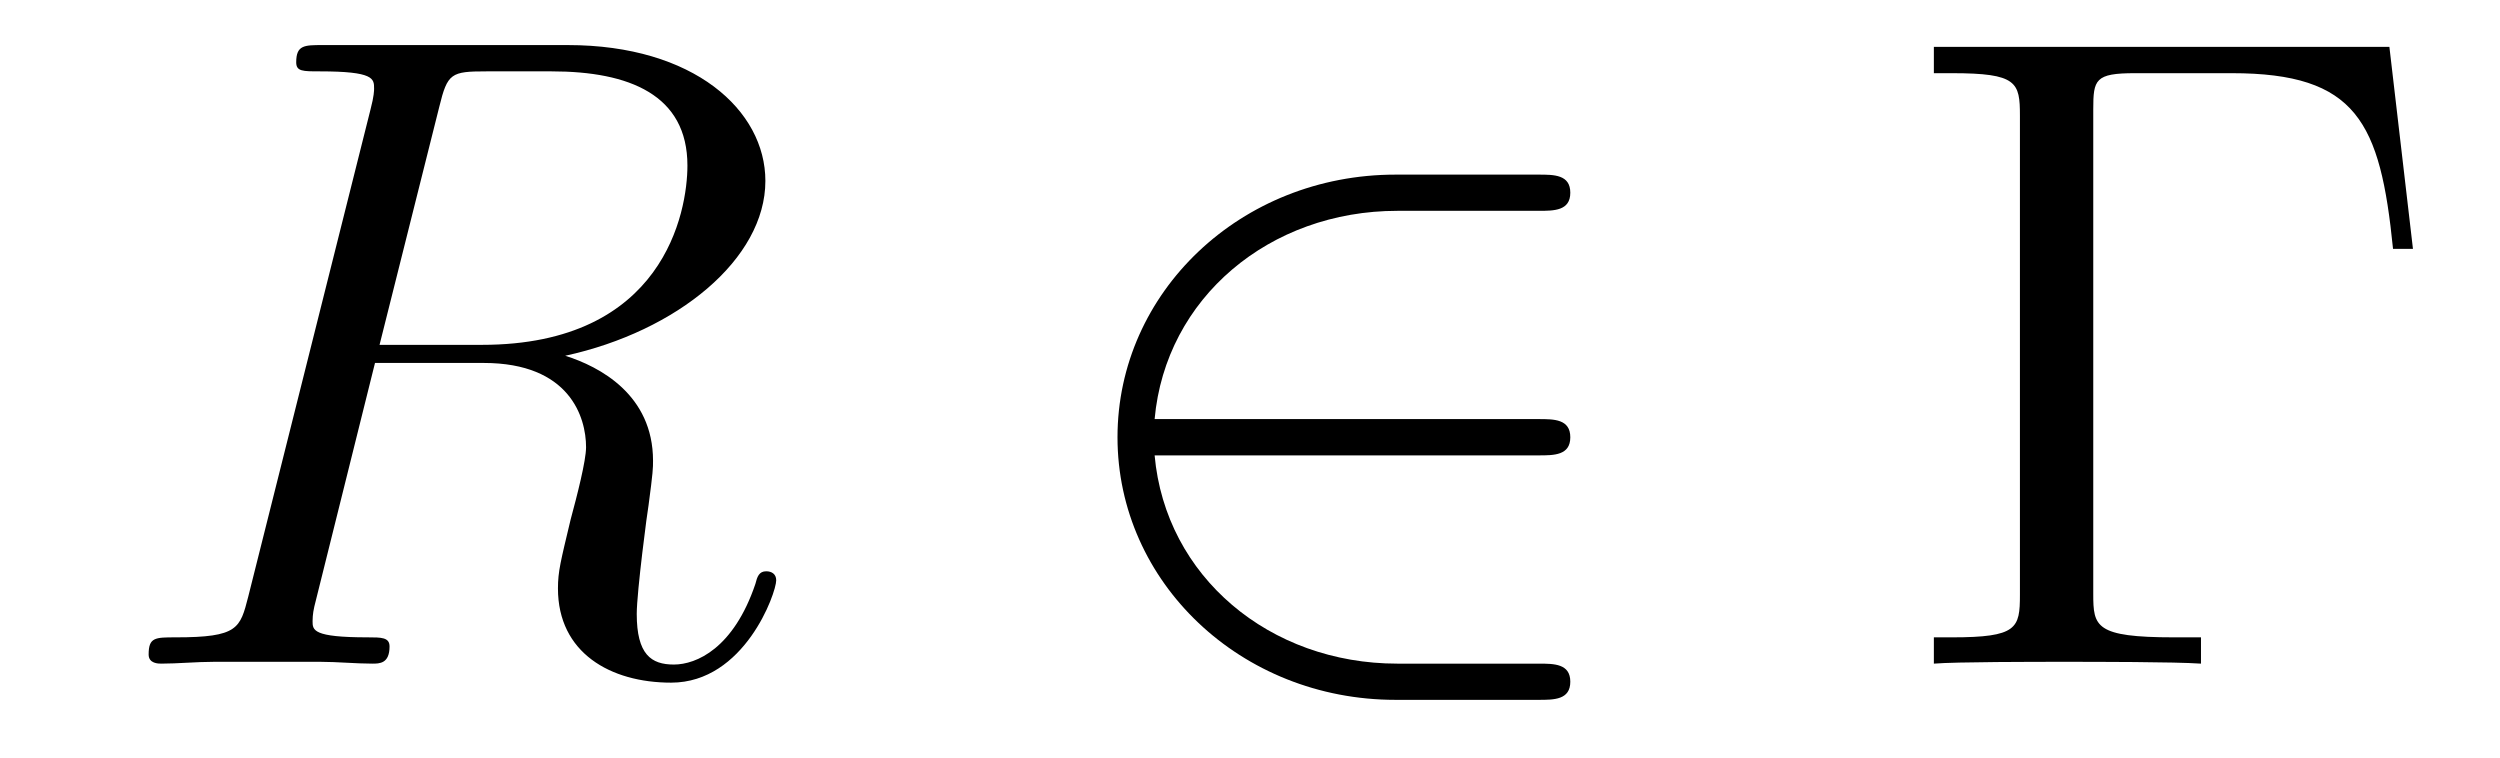 <?xml version='1.0' encoding='UTF-8'?>
<!-- This file was generated by dvisvgm 2.8.1 -->
<svg version='1.1' xmlns='http://www.w3.org/2000/svg' xmlns:xlink='http://www.w3.org/1999/xlink' width='33pt' height='10pt' viewBox='0 -10 33 10'>
<g id='page1'>
<g transform='matrix(1 0 0 -1 -127 653)'>
<path d='M132.799 661.592C132.907 662.034 132.954 662.058 133.421 662.058H134.281C135.309 662.058 136.074 661.747 136.074 660.815C136.074 660.205 135.764 658.448 133.361 658.448H132.01L132.799 661.592ZM134.461 658.304C135.943 658.627 137.103 659.583 137.103 660.612C137.103 661.544 136.158 662.405 134.497 662.405H131.257C131.018 662.405 130.91 662.405 130.91 662.178C130.91 662.058 130.994 662.058 131.221 662.058C131.938 662.058 131.938 661.962 131.938 661.831C131.938 661.807 131.938 661.735 131.891 661.556L130.277 655.125C130.169 654.706 130.145 654.587 129.32 654.587C129.046 654.587 128.962 654.587 128.962 654.36C128.962 654.24 129.093 654.24 129.129 654.24C129.344 654.24 129.595 654.264 129.822 654.264H131.233C131.448 654.264 131.699 654.24 131.914 654.24C132.01 654.24 132.142 654.24 132.142 654.467C132.142 654.587 132.034 654.587 131.855 654.587C131.126 654.587 131.126 654.682 131.126 654.802C131.126 654.814 131.126 654.897 131.149 654.993L131.95 658.209H133.385C134.521 658.209 134.736 657.492 134.736 657.097C134.736 656.918 134.616 656.452 134.532 656.141C134.401 655.591 134.365 655.459 134.365 655.232C134.365 654.383 135.058 653.989 135.859 653.989C136.827 653.989 137.246 655.173 137.246 655.34C137.246 655.423 137.186 655.459 137.114 655.459C137.019 655.459 136.995 655.387 136.971 655.292C136.684 654.443 136.194 654.228 135.895 654.228C135.596 654.228 135.405 654.36 135.405 654.897C135.405 655.184 135.548 656.272 135.561 656.332C135.62 656.774 135.62 656.822 135.62 656.918C135.62 657.79 134.915 658.161 134.461 658.304Z'/>
<path d='M147.31 656.989C147.513 656.989 147.728 656.989 147.728 657.228C147.728 657.468 147.513 657.468 147.31 657.468H142.241C142.385 659.069 143.76 660.217 145.445 660.217H147.31C147.513 660.217 147.728 660.217 147.728 660.456S147.513 660.695 147.31 660.695H145.421C143.377 660.695 141.751 659.141 141.751 657.228C141.751 655.316 143.377 653.762 145.421 653.762H147.31C147.513 653.762 147.728 653.762 147.728 654.001S147.513 654.24 147.31 654.24H145.445C143.76 654.24 142.385 655.387 142.241 656.989H147.31Z'/>
<path d='M158.54 662.381H152.527V662.034H152.766C153.627 662.034 153.663 661.914 153.663 661.472V655.148C153.663 654.706 153.627 654.587 152.766 654.587H152.527V654.24C152.814 654.264 153.878 654.264 154.237 654.264C154.655 654.264 155.707 654.264 156.053 654.24V654.587H155.695C154.655 654.587 154.631 654.73 154.631 655.16V661.556C154.631 661.95 154.655 662.034 155.181 662.034H156.46C158.11 662.034 158.42 661.388 158.588 659.715H158.851L158.54 662.381Z'/>
</g>
</g>
</svg>